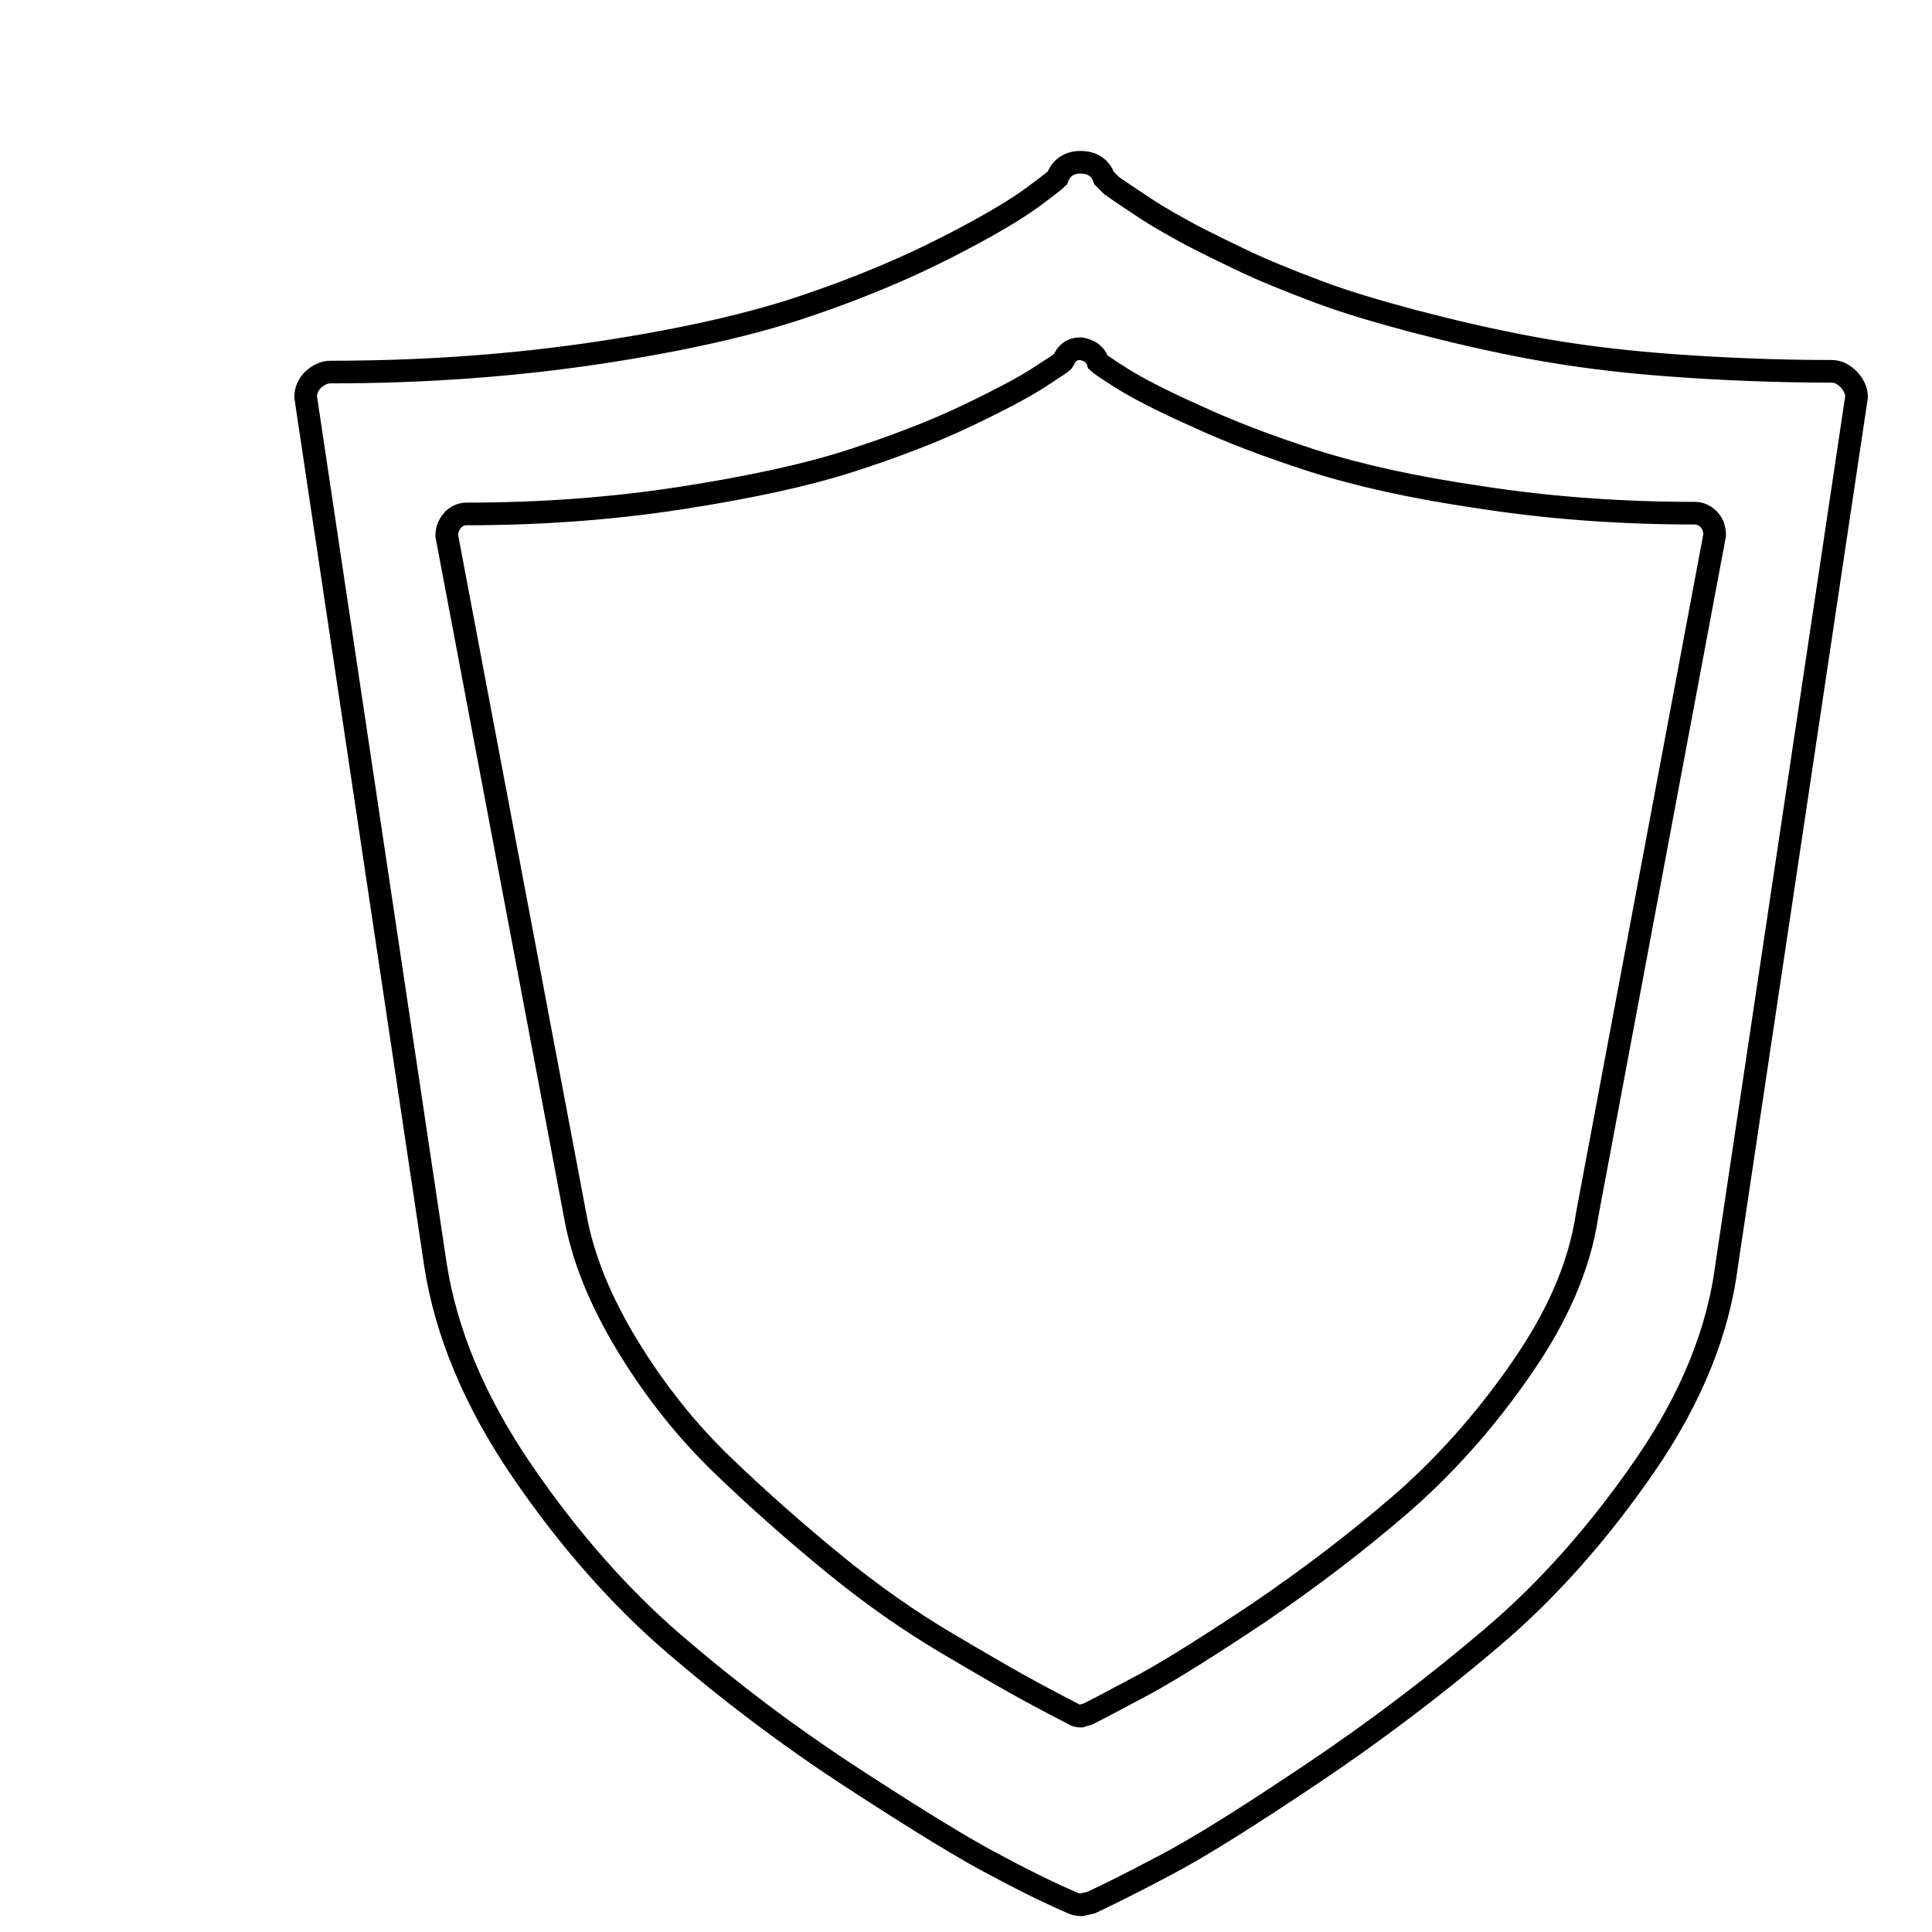 <?xml version="1.0" encoding="utf-8"?>
<!-- Svg Vector Icons : http://www.onlinewebfonts.com/icon -->
<!DOCTYPE svg PUBLIC "-//W3C//DTD SVG 1.1//EN" "http://www.w3.org/Graphics/SVG/1.1/DTD/svg11.dtd">
<svg version="1.1" xmlns="http://www.w3.org/2000/svg" xmlns:xlink="http://www.w3.org/1999/xlink" x="0px" y="0px" viewBox="0 0 256 256" enable-background="new 0 0 256 256" xml:space="preserve">
<g><g><path stroke-width="3" fill-opacity="0" stroke="#000000"  d="M10,3.6L10,3.6L10,3.6z"/><path stroke-width="3" fill-opacity="0" stroke="#000000"  d="M242.6,49.2c-7.3,0-14.4-0.3-21.2-0.8c-6.9-0.5-13-1.3-18.4-2.3c-5.4-1-10.5-2.2-15.5-3.5c-4.9-1.3-9.3-2.6-13-4c-3.7-1.4-7.2-2.8-10.3-4.3c-3.1-1.5-5.8-2.8-7.9-4c-2.2-1.2-4-2.3-5.6-3.4c-1.5-1-2.7-1.8-3.4-2.3l-1-1c-0.5-1.4-1.6-2.1-3.1-2.1c-1.5,0-2.6,0.7-3.1,2.1c-0.2,0.2-1.3,1.1-3.5,2.7c-2.2,1.6-5.9,3.8-11.2,6.5c-5.3,2.7-11.4,5.3-18.5,7.7c-7,2.4-16.1,4.5-27.3,6.2c-11.2,1.7-23.1,2.6-35.8,2.6c-0.9,0-1.6,0.4-2.3,1c-0.7,0.7-1,1.5-1,2.3l17.2,115c1.4,9,5.2,18.1,11.4,27.2c6.2,9.1,13,16.8,20.2,23s15.1,12.2,23.7,17.8c8.6,5.6,15.1,9.6,19.4,11.8c4.3,2.3,7.5,3.8,9.6,4.7c0.4,0.2,0.8,0.3,1.3,0.3l1.3-0.3c1.9-0.9,5.2-2.5,9.7-4.9c4.6-2.4,11.1-6.5,19.6-12.2c8.5-5.7,16.5-11.8,23.9-18.1s14.2-14,20.3-22.9c6.1-8.9,9.6-17.7,10.7-26.4l17.2-115c0-0.9-0.4-1.6-1-2.3C244.2,49.5,243.5,49.2,242.6,49.2L242.6,49.2z M210.3,161c-1,6.8-4,13.6-8.9,20.6c-4.8,6.9-10.2,12.9-16,17.9c-5.8,5-12,9.7-18.6,14.2c-6.6,4.4-11.7,7.6-15.2,9.5c-3.6,1.9-6,3.2-7.4,3.9l-1,0.3c-0.4,0-0.7-0.1-1-0.3c-1-0.5-2.9-1.5-5.5-2.9c-2.6-1.4-6.4-3.6-11.3-6.5c-4.9-2.9-9.9-6.4-14.8-10.4c-4.9-4-9.8-8.3-14.7-13s-9.1-10-12.7-15.9s-6-11.7-7-17.4L59.2,71c0-0.9,0.3-1.5,0.8-2.1c0.5-0.5,1.1-0.8,1.8-0.8c9.9,0,19.3-0.7,28.4-2.1c9-1.4,16.5-3,22.4-4.9c5.9-1.9,11.1-3.9,15.5-6c4.4-2.1,7.6-3.8,9.6-5.1c2-1.3,3.1-2,3.2-2.2c0.4-1,1.1-1.6,2.3-1.6c1.2,0.2,2,0.8,2.3,1.8c0.2,0.2,1.2,0.9,3.1,2.1c1.9,1.2,5.1,2.9,9.6,4.9c4.5,2.1,9.7,4.1,15.6,6c5.9,1.9,13.4,3.6,22.4,4.9c9,1.4,18.5,2.1,28.4,2.1c0.7,0,1.3,0.3,1.8,0.8c0.5,0.5,0.8,1.2,0.8,2.1L210.3,161z"/></g></g>
</svg>